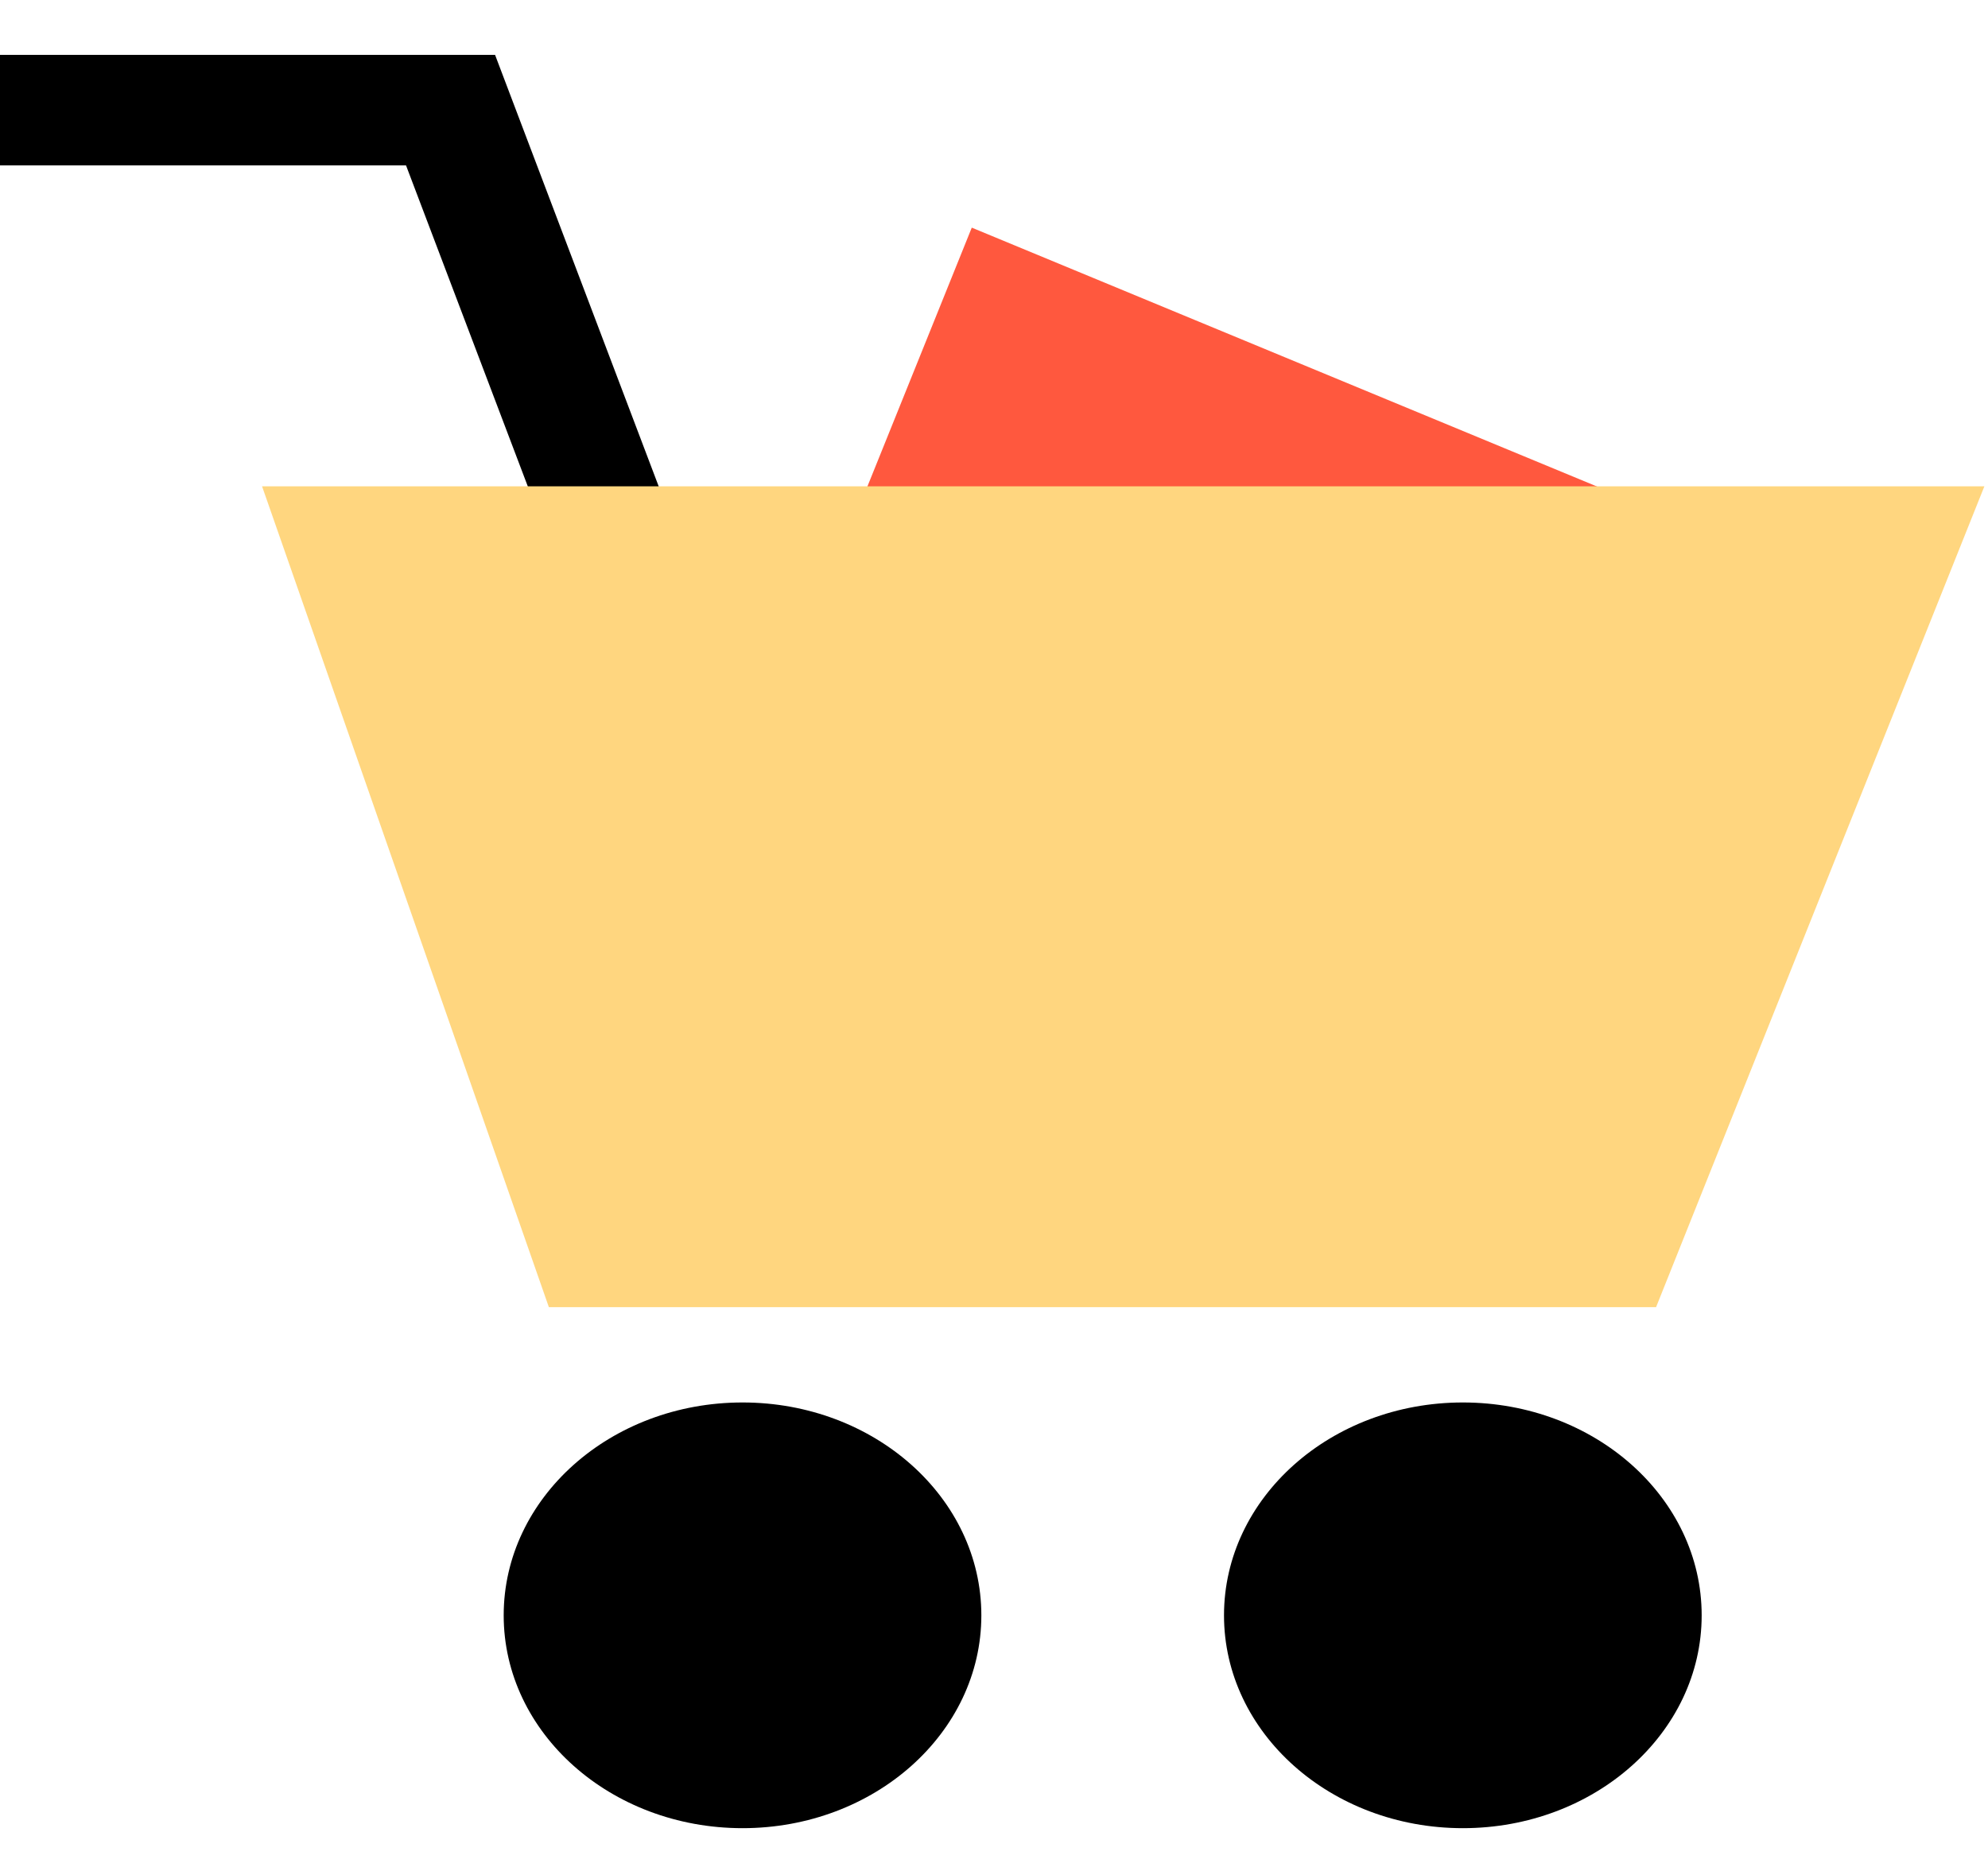 <svg width="33" height="31" viewBox="0 0 33 31" fill="none" xmlns="http://www.w3.org/2000/svg">
<path d="M14.158 8.672L16.131 3.779L28.859 9.049" fill="#FF583E"/>
<path d="M24.283 30.349C26.472 30.349 28.247 28.767 28.247 26.816C28.247 24.864 26.472 23.282 24.283 23.282C22.093 23.282 20.318 24.864 20.318 26.816C20.318 28.767 22.093 30.349 24.283 30.349Z" fill="black"/>
<path d="M12.326 30.349C14.515 30.349 16.29 28.767 16.29 26.816C16.29 24.864 14.515 23.282 12.326 23.282C10.136 23.282 8.361 24.864 8.361 26.816C8.361 28.767 10.136 30.349 12.326 30.349Z" fill="black"/>
<path d="M9.345 9.613L6.74 2.746H0V0.911H8.218L11.295 9.026L9.345 9.613Z" fill="black"/>
<path d="M4.35 8.073H32.94L27.49 21.7H9.111L4.35 8.073Z" fill="#FFD67F"/>
</svg>
